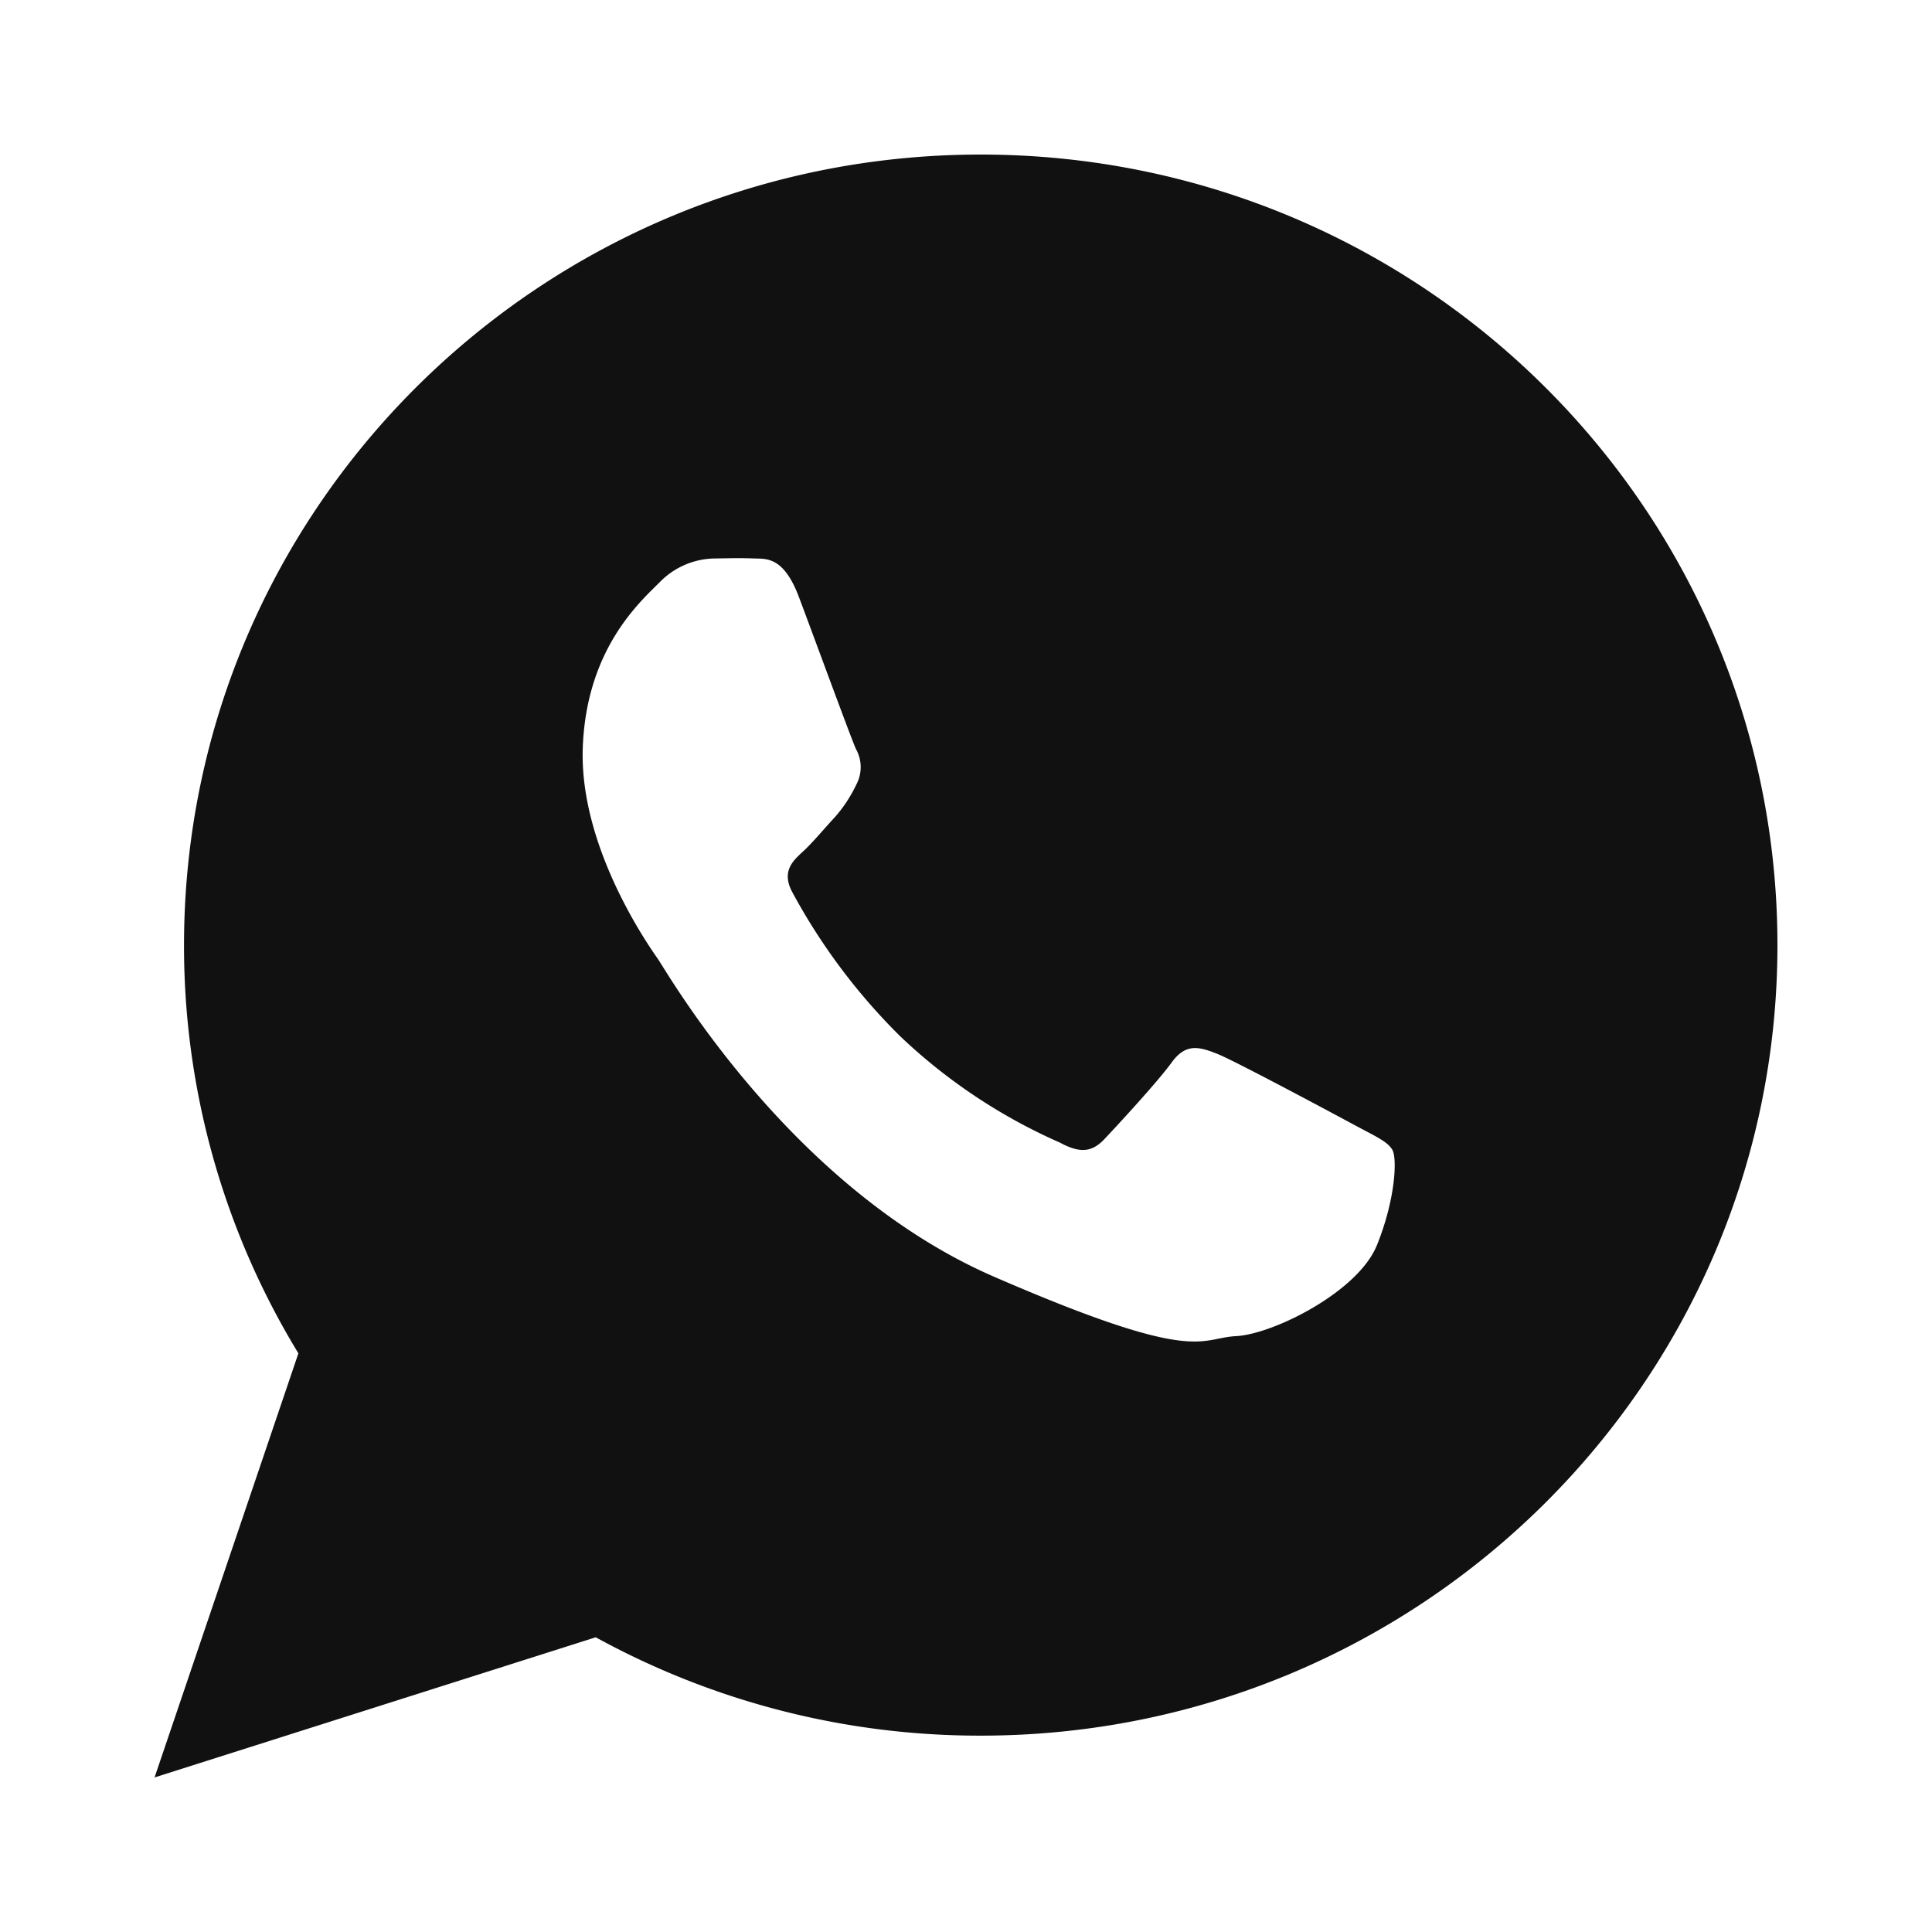 <svg xmlns="http://www.w3.org/2000/svg" width="200" height="200" viewBox="0 0 200 200">
  <defs>
    <style>
      .cls-1 {
        fill: #111;
        fill-rule: evenodd;
      }
    </style>
  </defs>
  <g id="画板_1" data-name="画板 1">
    <path id="形状_1" data-name="形状 1" class="cls-1" d="M1125.53,616c-45.56,0-82.48,36.634-82.48,81.842a80.915,80.915,0,0,0,11.84,42.254L1040,784l45.67-14.509a82.568,82.568,0,0,0,39.86,10.182c45.54,0,82.47-36.645,82.47-81.831,0-45.208-36.93-81.842-82.47-81.842h0Zm41,112.916c-1.94,4.806-10.71,9.2-14.58,9.4s-3.97,3-25.07-6.16c-21.07-9.164-33.77-31.441-34.77-32.877s-8.17-11.638-7.78-21.921,6.02-15.13,8.02-17.146a8.094,8.094,0,0,1,5.72-2.4c1.66-.03,2.74-0.05,3.97,0s3.06-.264,4.66,3.982,5.42,14.682,5.91,15.751a3.824,3.824,0,0,1,.04,3.665,14.425,14.425,0,0,1-2.24,3.4c-1.1,1.181-2.31,2.647-3.29,3.543-1.1,1-2.24,2.1-1.09,4.226a63.1,63.1,0,0,0,11.17,14.906,57.623,57.623,0,0,0,16.53,11c2.07,1.12,3.3,1,4.59-.356,1.27-1.344,5.49-5.9,6.97-7.942s2.87-1.629,4.79-.865c1.89,0.773,12.05,6.211,14.12,7.331s3.44,1.7,3.94,2.586,0.33,5.081-1.61,9.886h0Z" transform="translate(-1024 -600)"/>
  </g>
</svg>
